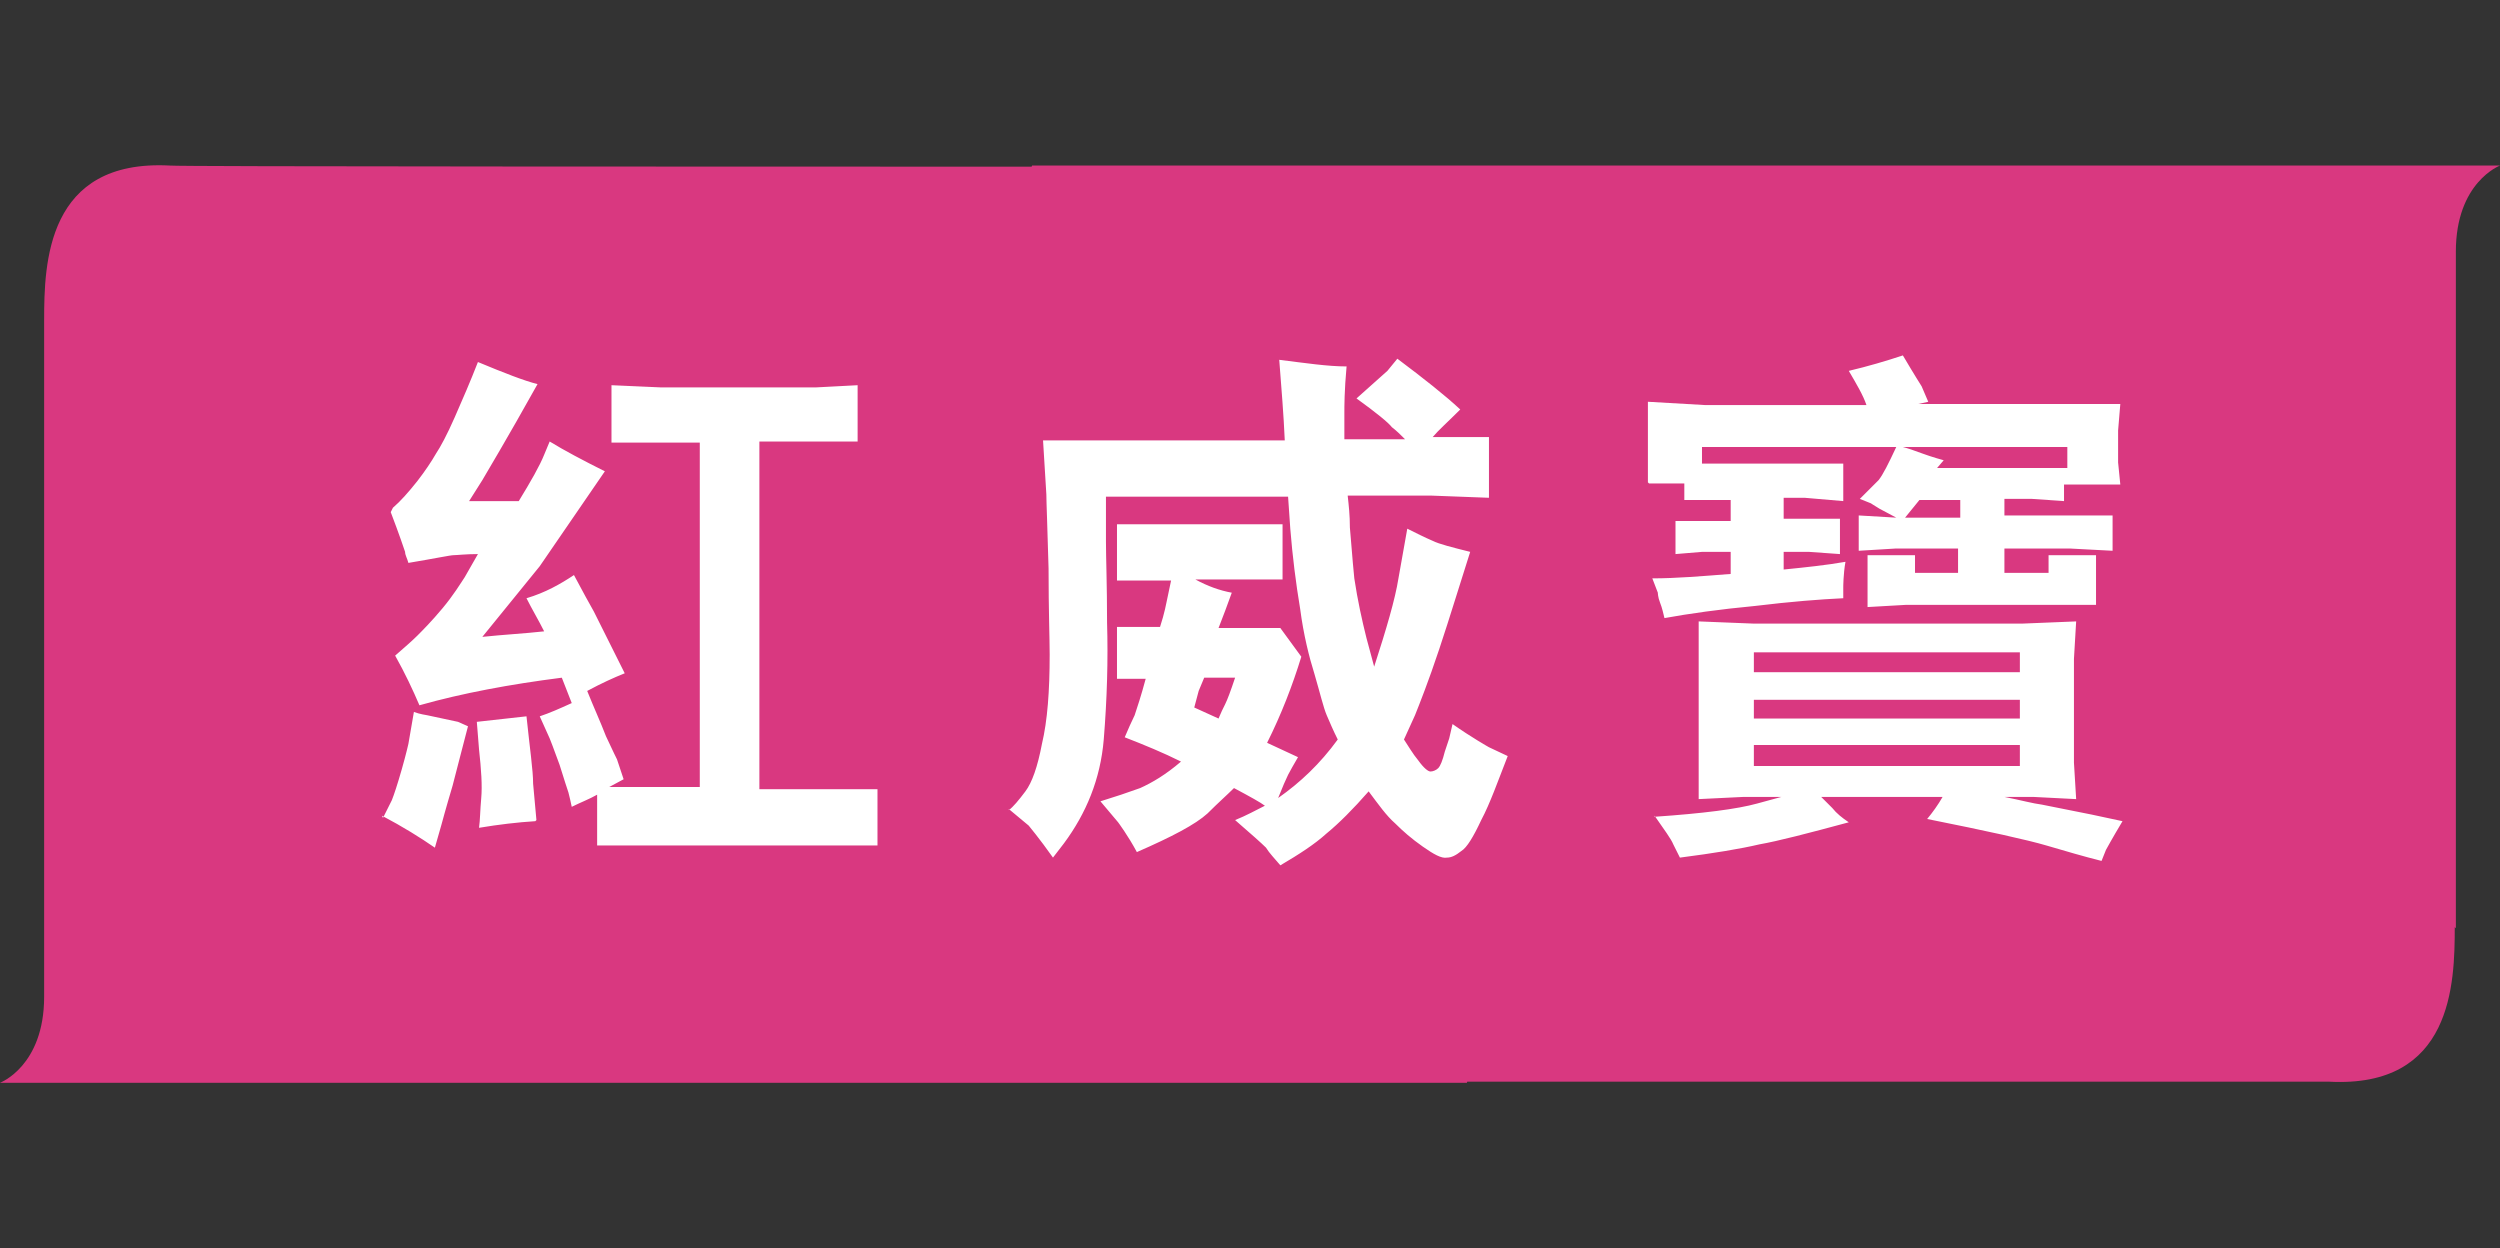 <?xml version="1.0" encoding="UTF-8"?>
<svg xmlns="http://www.w3.org/2000/svg" xmlns:xlink="http://www.w3.org/1999/xlink" id="Layer_1" viewBox="0 0 22.65 11.31">
  <rect x="0" y="0" width="22.65" height="11.31" fill="#333333" stroke="none"/>
  <defs>
    <style>.cls-1{fill:none;}.cls-2{clip-path:url(#clippath);}.cls-3{fill:#fff;}.cls-4{fill:#d93880;}</style>
    <clipPath id="clippath">
      <rect class="cls-1" x="0" y="1.5" width="22.65" height="8.31"></rect>
    </clipPath>
  </defs>
  <g class="cls-2">
    <path class="cls-4" d="M.4,2.9v6.13C.4,9.66,0,9.81,0,9.81H13.29s2.07-8.3,.03-8.3c-7.25,0-11.69,0-11.78-.01-1.12-.06-1.14,.89-1.14,1.4"></path>
    <path class="cls-4" d="M22.25,8.41V2.28c0-.63,.4-.78,.4-.78H9.35s-2.07,8.3-.03,8.3c7.25,0,11.69,0,11.78,0,1.12,.06,1.14-.89,1.14-1.4"></path>
    <path class="cls-3" d="M15.89,5.91h2.41v.18h-2.41v-.18Zm0,.43h2.41v.17h-2.41v-.17Zm2.41,.6h-2.41v-.19h2.41v.19Zm-3.31,.45c.09,.13,.15,.21,.17,.26,.02,.04,.04,.08,.06,.12,.31-.04,.55-.08,.72-.12,.17-.03,.44-.1,.81-.2-.06-.04-.11-.08-.15-.13l-.1-.1h1.1c-.04,.07-.09,.14-.14,.2,.55,.11,.91,.19,1.08,.24,.17,.05,.34,.1,.5,.14l.04-.1s.06-.11,.15-.26l-.28-.06-.45-.09c-.08-.01-.19-.04-.34-.07h.26l.39,.02-.02-.33v-.94l.02-.34-.49,.02h-2.43l-.5-.02v1.61l.41-.02h.34l-.22,.06c-.18,.05-.49,.09-.93,.12m2.27-2.71l.13-.16h.37v.16h-.5Zm-.01-.64h1.48v.19h-1.18l.06-.07s-.11-.03-.19-.06c-.08-.03-.14-.05-.18-.06m-2.3,.33h.32v.15h.42v.19h-.5v.3l.24-.02h.26v.2c-.26,.02-.49,.04-.71,.04l.05,.13s0,.04,.02,.09c.02,.05,.03,.1,.04,.14,.22-.04,.5-.08,.82-.11,.33-.04,.59-.06,.8-.07v-.1s0-.12,.02-.23c-.17,.03-.36,.05-.56,.07v-.16h.23l.28,.02v-.32h-.51v-.19h.19l.35,.03v-.34h-1.28v-.15h1.76c-.07,.15-.12,.25-.16,.3-.04,.04-.1,.1-.17,.17l.1,.04s.03,.02,.08,.05c.06,.03,.11,.06,.15,.08l-.34-.02v.32l.33-.02h.57v.22h-.39v-.16h-.43v.47l.35-.02h1.72v-.45h-.43v.16h-.4v-.22h.6l.38,.02v-.32h-.98v-.15h.25l.29,.02v-.15h.51l-.02-.2v-.29l.02-.24h-1.83l.09-.02-.06-.14s-.07-.11-.17-.28c-.15,.05-.32,.1-.49,.14,.07,.12,.13,.22,.16,.31h-1.46l-.52-.03v.73Zm-3.9,2.13l-.22-.1,.04-.15s.02-.05,.05-.12h.28c-.04,.12-.07,.2-.09,.24-.02,.04-.04,.08-.06,.13m-1.9,.82l.18,.15s.1,.12,.22,.29l.1-.13c.2-.27,.33-.58,.36-.94,.03-.37,.04-.72,.03-1.06,0-.34-.01-.59-.01-.73v-.41h1.65l.02,.29c.02,.25,.05,.49,.09,.73,.03,.23,.08,.43,.13,.59,.05,.17,.08,.3,.11,.37,.03,.07,.06,.14,.1,.22-.16,.22-.34,.39-.54,.53,.04-.1,.07-.17,.09-.21,.02-.04,.05-.09,.09-.16-.09-.04-.19-.09-.28-.13,.13-.26,.23-.52,.31-.78l-.19-.26h-.56c.04-.1,.08-.21,.12-.32-.11-.02-.22-.06-.33-.12h.79v-.5h-1.5v.51h.49l-.04,.19s-.02,.11-.06,.23h-.39v.47h.26c-.04,.15-.08,.27-.1,.33-.03,.06-.06,.13-.09,.2,.18,.07,.35,.14,.51,.22-.14,.12-.26,.19-.37,.24-.11,.04-.23,.08-.36,.12l.16,.19s.09,.12,.17,.27c.32-.14,.53-.25,.64-.35,.1-.1,.18-.17,.24-.23,.15,.08,.24,.13,.28,.16-.08,.04-.17,.09-.27,.13,.15,.13,.24,.21,.28,.25,.03,.05,.08,.1,.13,.16,.17-.1,.31-.19,.42-.29,.11-.09,.24-.22,.38-.38,.09,.12,.16,.22,.24,.29,.07,.07,.15,.14,.25,.21,.1,.07,.17,.11,.22,.1,.04,0,.08-.02,.13-.06,.05-.03,.11-.13,.18-.28,.08-.15,.15-.35,.24-.58l-.17-.08s-.16-.09-.33-.21l-.03,.13-.04,.12c-.02,.08-.04,.13-.06,.15-.02,.02-.05,.03-.07,.03-.02,0-.06-.03-.11-.1-.05-.06-.09-.13-.13-.19l.1-.22c.04-.1,.12-.3,.22-.6,.1-.3,.19-.6,.28-.88-.16-.04-.28-.07-.34-.1-.07-.03-.15-.07-.23-.11l-.08,.45c-.03,.19-.11,.46-.22,.8l-.07-.26c-.04-.16-.08-.34-.11-.54-.02-.2-.03-.36-.04-.46,0-.11-.01-.2-.02-.29h.75l.53,.02v-.55h-.51c.05-.06,.14-.14,.25-.25-.14-.13-.33-.28-.57-.46l-.09,.11s-.1,.09-.28,.25c.18,.13,.29,.22,.32,.26,.04,.03,.08,.07,.12,.11h-.55v-.24c0-.06,0-.2,.02-.42-.17,0-.37-.03-.61-.06,.02,.26,.04,.5,.05,.73h-2.19l.03,.49c0,.07,.01,.29,.02,.67,0,.38,.01,.64,.01,.78,0,.33-.02,.6-.07,.81-.04,.21-.09,.35-.15,.43-.06,.08-.11,.14-.15,.17m-4.28,.09l-.03-.33c0-.12-.03-.32-.06-.61l-.45,.05,.02,.25c.02,.18,.03,.33,.02,.44-.01,.11-.01,.2-.02,.27,.18-.03,.35-.05,.51-.06m-1.31-2.8c.08,.21,.12,.33,.13,.36,0,.03,.02,.06,.03,.1,.24-.04,.38-.07,.41-.07,.03,0,.11-.01,.22-.01l-.12,.21c-.04,.06-.1,.16-.2,.28-.1,.12-.18,.2-.23,.25-.05,.05-.12,.11-.2,.18,.09,.16,.16,.31,.22,.45,.39-.11,.82-.19,1.29-.25l.09,.23c-.11,.05-.2,.09-.29,.12l.09,.2s.04,.1,.09,.24c.04,.13,.07,.22,.08,.25,.01,.04,.02,.08,.03,.13,.08-.04,.16-.07,.23-.11v.46h2.54v-.51h-1.07V4h.89v-.51l-.38,.02h-1.4l-.45-.02v.52h.8v3.12h-.82l.13-.07-.06-.18s-.04-.08-.1-.21c-.05-.13-.11-.26-.17-.41,.13-.07,.24-.12,.34-.16l-.12-.24-.16-.32c-.04-.07-.1-.18-.18-.33-.12,.08-.26,.16-.43,.21,.05,.1,.11,.2,.16,.3-.18,.02-.37,.03-.56,.05l.52-.64s.22-.32,.59-.86c-.2-.1-.37-.19-.5-.27l-.05,.12c-.04,.1-.12,.24-.23,.42-.16,0-.3,0-.45,0l.12-.19c.04-.07,.21-.35,.5-.87-.12-.03-.3-.1-.54-.2-.07,.18-.14,.34-.21,.5-.07,.16-.13,.27-.17,.33-.04,.07-.1,.16-.17,.25-.08,.1-.15,.18-.22,.24m-.1,2.79c.19,.1,.35,.2,.48,.29l.06-.21s.04-.15,.1-.35c.05-.2,.1-.38,.14-.54l-.09-.04-.28-.06s-.07-.01-.12-.03l-.05,.29s-.02,.09-.06,.23c-.04,.14-.07,.23-.09,.28-.02,.04-.05,.1-.08,.16"></path>
  </g>
</svg>
